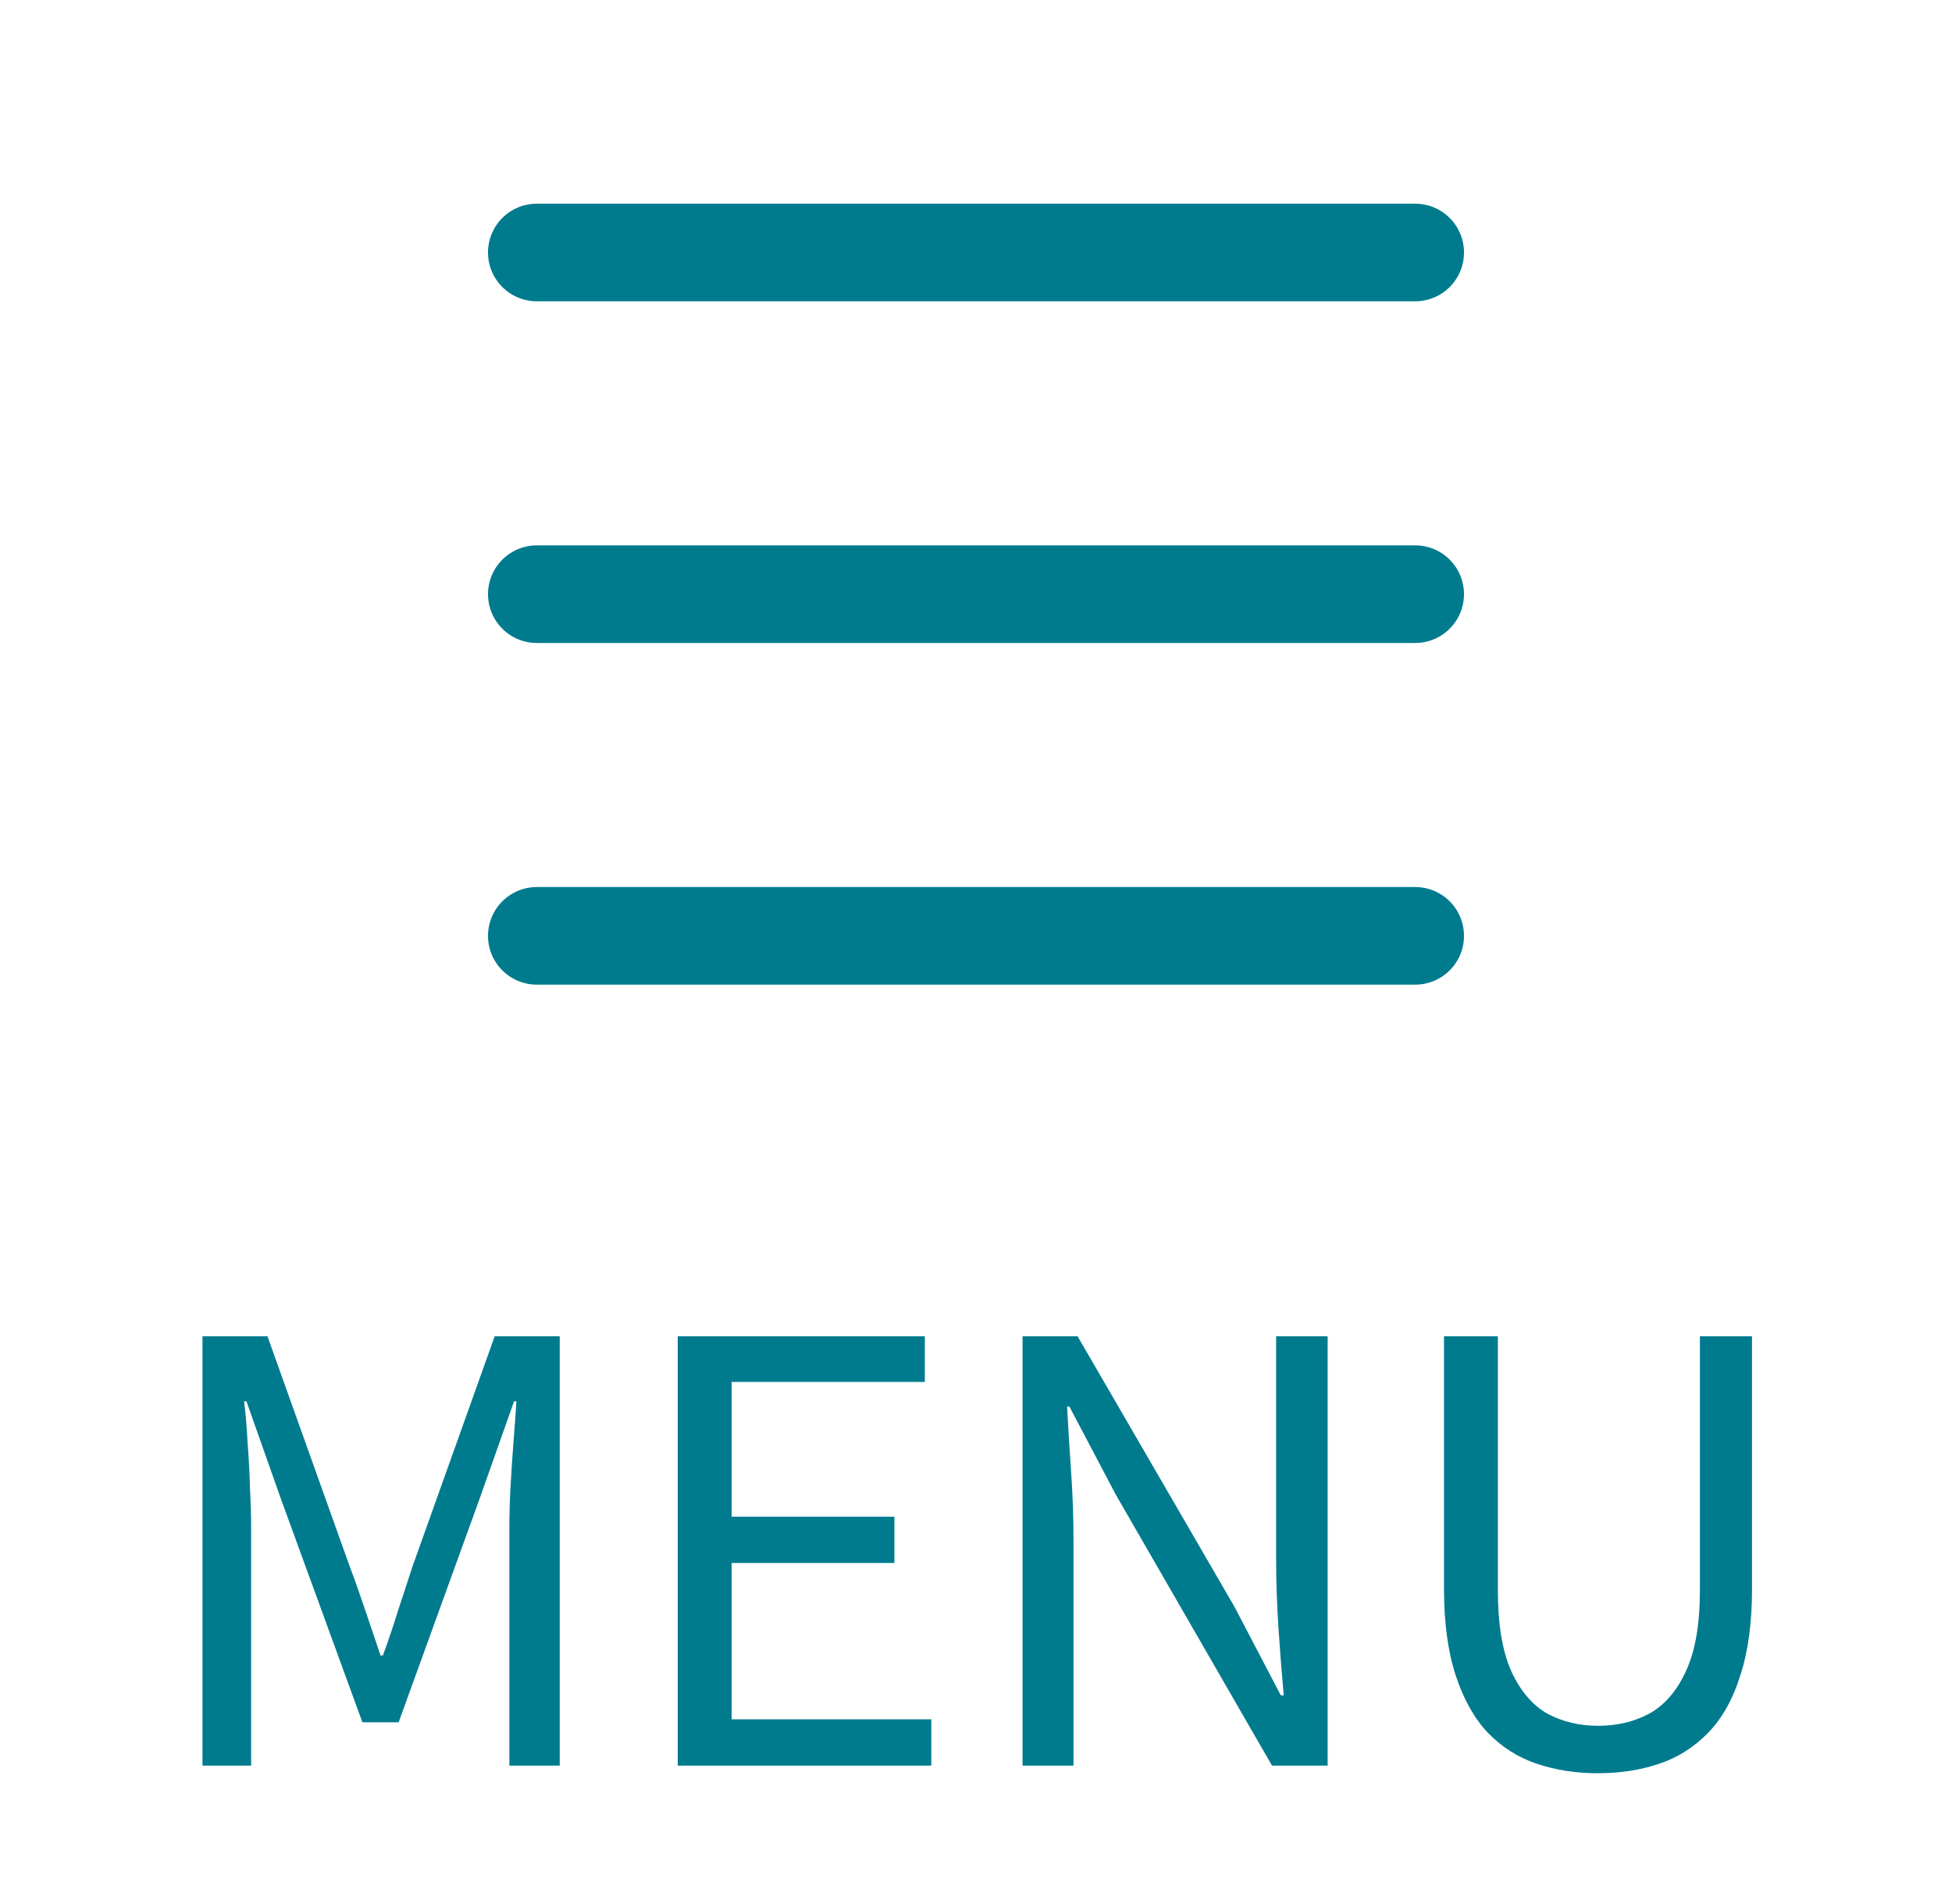 <svg width="40" height="39" viewBox="0 0 40 39" fill="none" xmlns="http://www.w3.org/2000/svg">
<path d="M11 5.173H29" stroke="#007B8E" stroke-width="2" stroke-linecap="round" stroke-linejoin="round"/>
<path d="M11 12.173H29" stroke="#007B8E" stroke-width="2" stroke-linecap="round" stroke-linejoin="round"/>
<path d="M11 19.173H29" stroke="#007B8E" stroke-width="2" stroke-linecap="round" stroke-linejoin="round"/>
<path d="M4.149 36.173V27.377H5.481L7.162 32.081C7.274 32.377 7.381 32.681 7.486 32.993C7.59 33.305 7.694 33.613 7.798 33.917H7.846C7.957 33.613 8.062 33.305 8.158 32.993C8.261 32.681 8.361 32.377 8.457 32.081L10.137 27.377H11.47V36.173H10.438V31.301C10.438 31.045 10.445 30.769 10.461 30.473C10.477 30.169 10.498 29.865 10.521 29.561C10.546 29.249 10.566 28.965 10.582 28.709H10.534L9.825 30.713L8.169 35.285H7.426L5.758 30.713L5.05 28.709H5.002C5.034 28.965 5.058 29.249 5.074 29.561C5.098 29.865 5.114 30.169 5.122 30.473C5.138 30.769 5.146 31.045 5.146 31.301V36.173H4.149ZM13.888 36.173V27.377H18.952V28.313H14.992V31.073H18.328V32.021H14.992V35.225H19.084V36.173H13.888ZM20.954 36.173V27.377H22.082L25.298 32.921L26.246 34.733H26.306C26.266 34.293 26.23 33.833 26.198 33.353C26.166 32.873 26.15 32.405 26.15 31.949V27.377H27.206V36.173H26.066L22.862 30.617L21.914 28.817H21.866C21.89 29.257 21.918 29.709 21.95 30.173C21.982 30.629 21.998 31.089 21.998 31.553V36.173H20.954ZM32.746 36.329C32.298 36.329 31.882 36.265 31.498 36.137C31.114 36.009 30.778 35.797 30.49 35.501C30.21 35.205 29.99 34.813 29.83 34.325C29.67 33.837 29.59 33.245 29.59 32.549V27.377H30.694V32.573C30.694 33.277 30.786 33.833 30.97 34.241C31.154 34.641 31.398 34.929 31.702 35.105C32.014 35.273 32.362 35.357 32.746 35.357C33.138 35.357 33.49 35.273 33.802 35.105C34.114 34.929 34.362 34.641 34.546 34.241C34.738 33.833 34.834 33.277 34.834 32.573V27.377H35.902V32.549C35.902 33.245 35.822 33.837 35.662 34.325C35.51 34.813 35.29 35.205 35.002 35.501C34.714 35.797 34.378 36.009 33.994 36.137C33.61 36.265 33.194 36.329 32.746 36.329Z" fill="#007B8E"/>
</svg>
